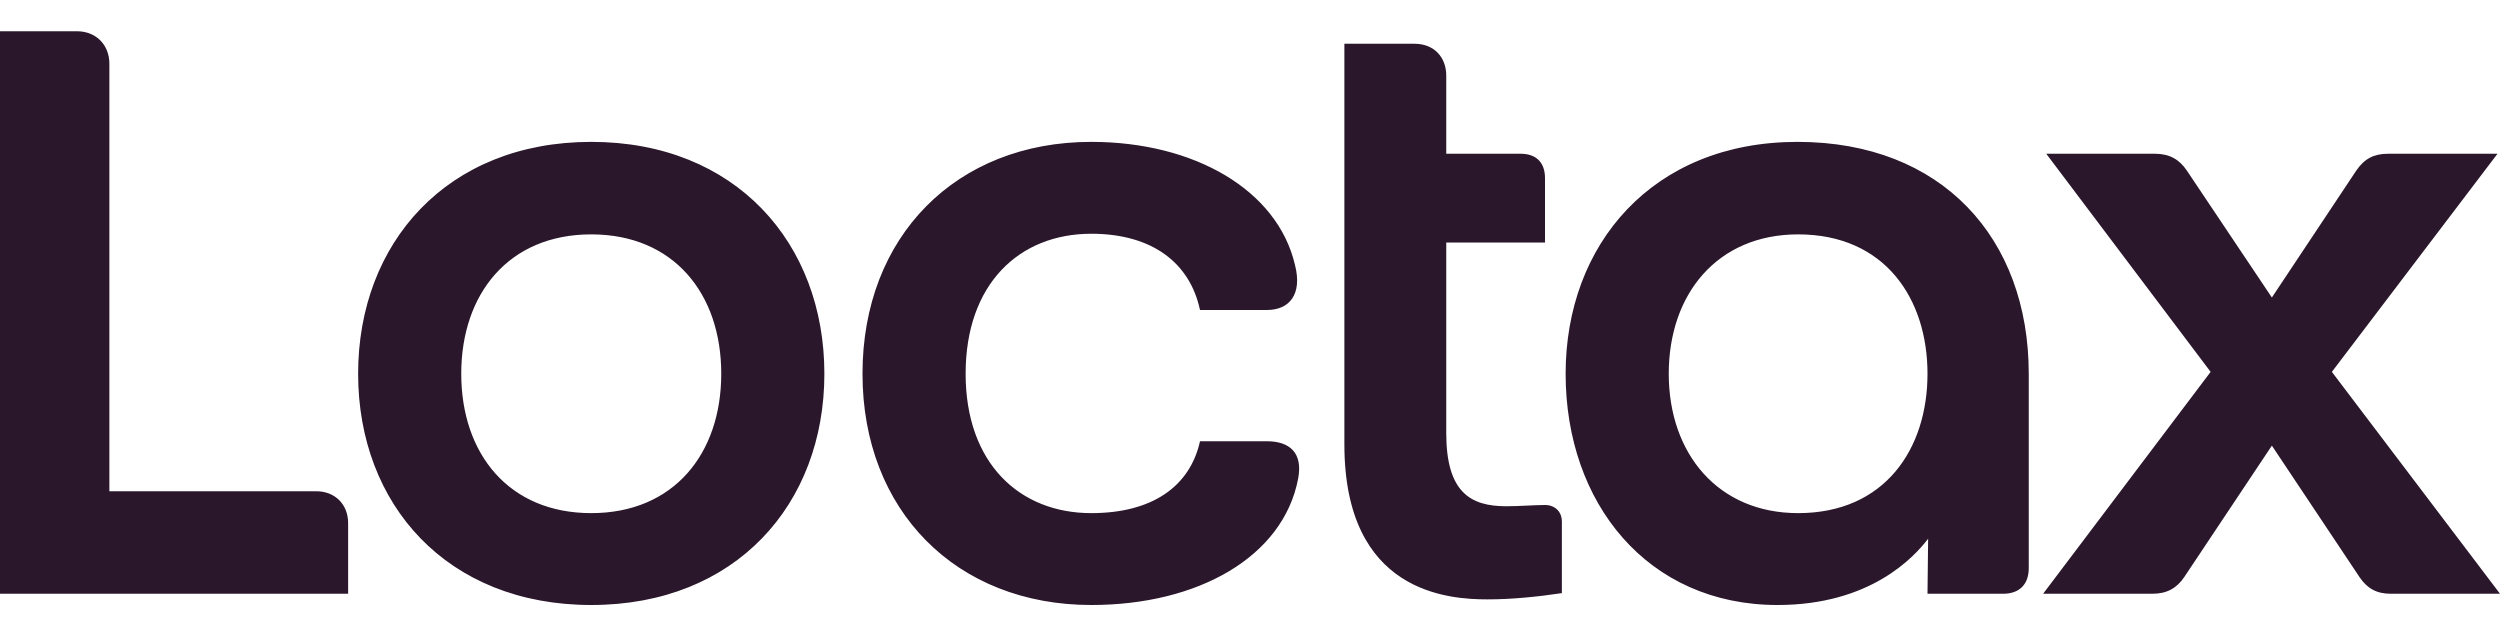 <svg xmlns="http://www.w3.org/2000/svg" class="logo" width="80" height="20" preserveAspectRatio="xMidYMid meet" viewBox="0 0 1000 225" name="logo"><path d="M711 229.5C748 229.5 765.5 210.5 771.25 203L771 225H801.25C807.75 225 811.5 221.25 811.5 214.75V137C811.5 82.75 776.75 44.25 719 44.25C661 44.25 626.25 85.25 626.25 137C626.25 188.75 659 229.5 711 229.5ZM0 225H139.25V196.75C139.25 189.25 134 184 126.5 184H43.75V13C43.75 5.5 38.5 0 30.75 0H0V225ZM143.25 137C143.25 189.25 178.75 229.5 236.5 229.5C294.25 229.5 329.75 189.25 329.75 137C329.75 84.75 294.25 44.25 236.5 44.25C178.75 44.25 143.25 84.75 143.25 137ZM184.5 137C184.5 105 203.5 81.25 236.5 81.25C269.5 81.25 288.5 105 288.5 137C288.5 169 269.5 192.75 236.5 192.75C203.5 192.75 184.5 169 184.5 137ZM345 137C345 191.75 382.5 229.5 436.5 229.5C479.25 229.5 513.25 210.25 519.25 179C521.25 168.5 515.75 164 506.75 164H480C476 182 461 192.75 436.5 192.75C407.75 192.75 386.25 172.75 386.25 137C386.25 101 407.75 81 436.5 81C461 81 476 92.75 480 111.5H506.75C515.75 111.5 521 105.25 518 93.5C511 63.5 477.75 44.25 436.5 44.25C382.5 44.25 345 82 345 137ZM537.75 165.25C537.75 224.75 579.5 227.25 595 227.25C604.5 227.25 614.75 226.25 624.75 224.75V196C624.75 192.5 622.25 189.5 618 189.5C613.75 189.5 607.75 190 602.5 190C588.25 190 578.5 184.5 578.5 160.75V84.5H618V58.75C618 52.5 614.5 49 608.25 49H578.5V17.75C578.5 10.5 573.75 5 565.75 5H537.75V165.25ZM667.5 137C667.5 105 687 81.25 719.25 81.25C754 81.25 771 107 771 137C771 167 754 192.75 719.25 192.75C687.25 192.75 667.5 169 667.5 137ZM817.25 225H861C866.75 225 870.75 222.75 873.75 218.25L908.75 165.75L943.75 218.25C946.75 222.75 950.5 225 956.25 225H1000L932.75 136.25L999 49H955.25C949.5 49 945.75 51 942.5 55.75L908.75 106.5L874.75 55.75C871.75 51.25 867.75 49 862 49H818.5L884.25 136.25L817.25 225Z" fill="rgb(42, 23, 43)"/></svg>
